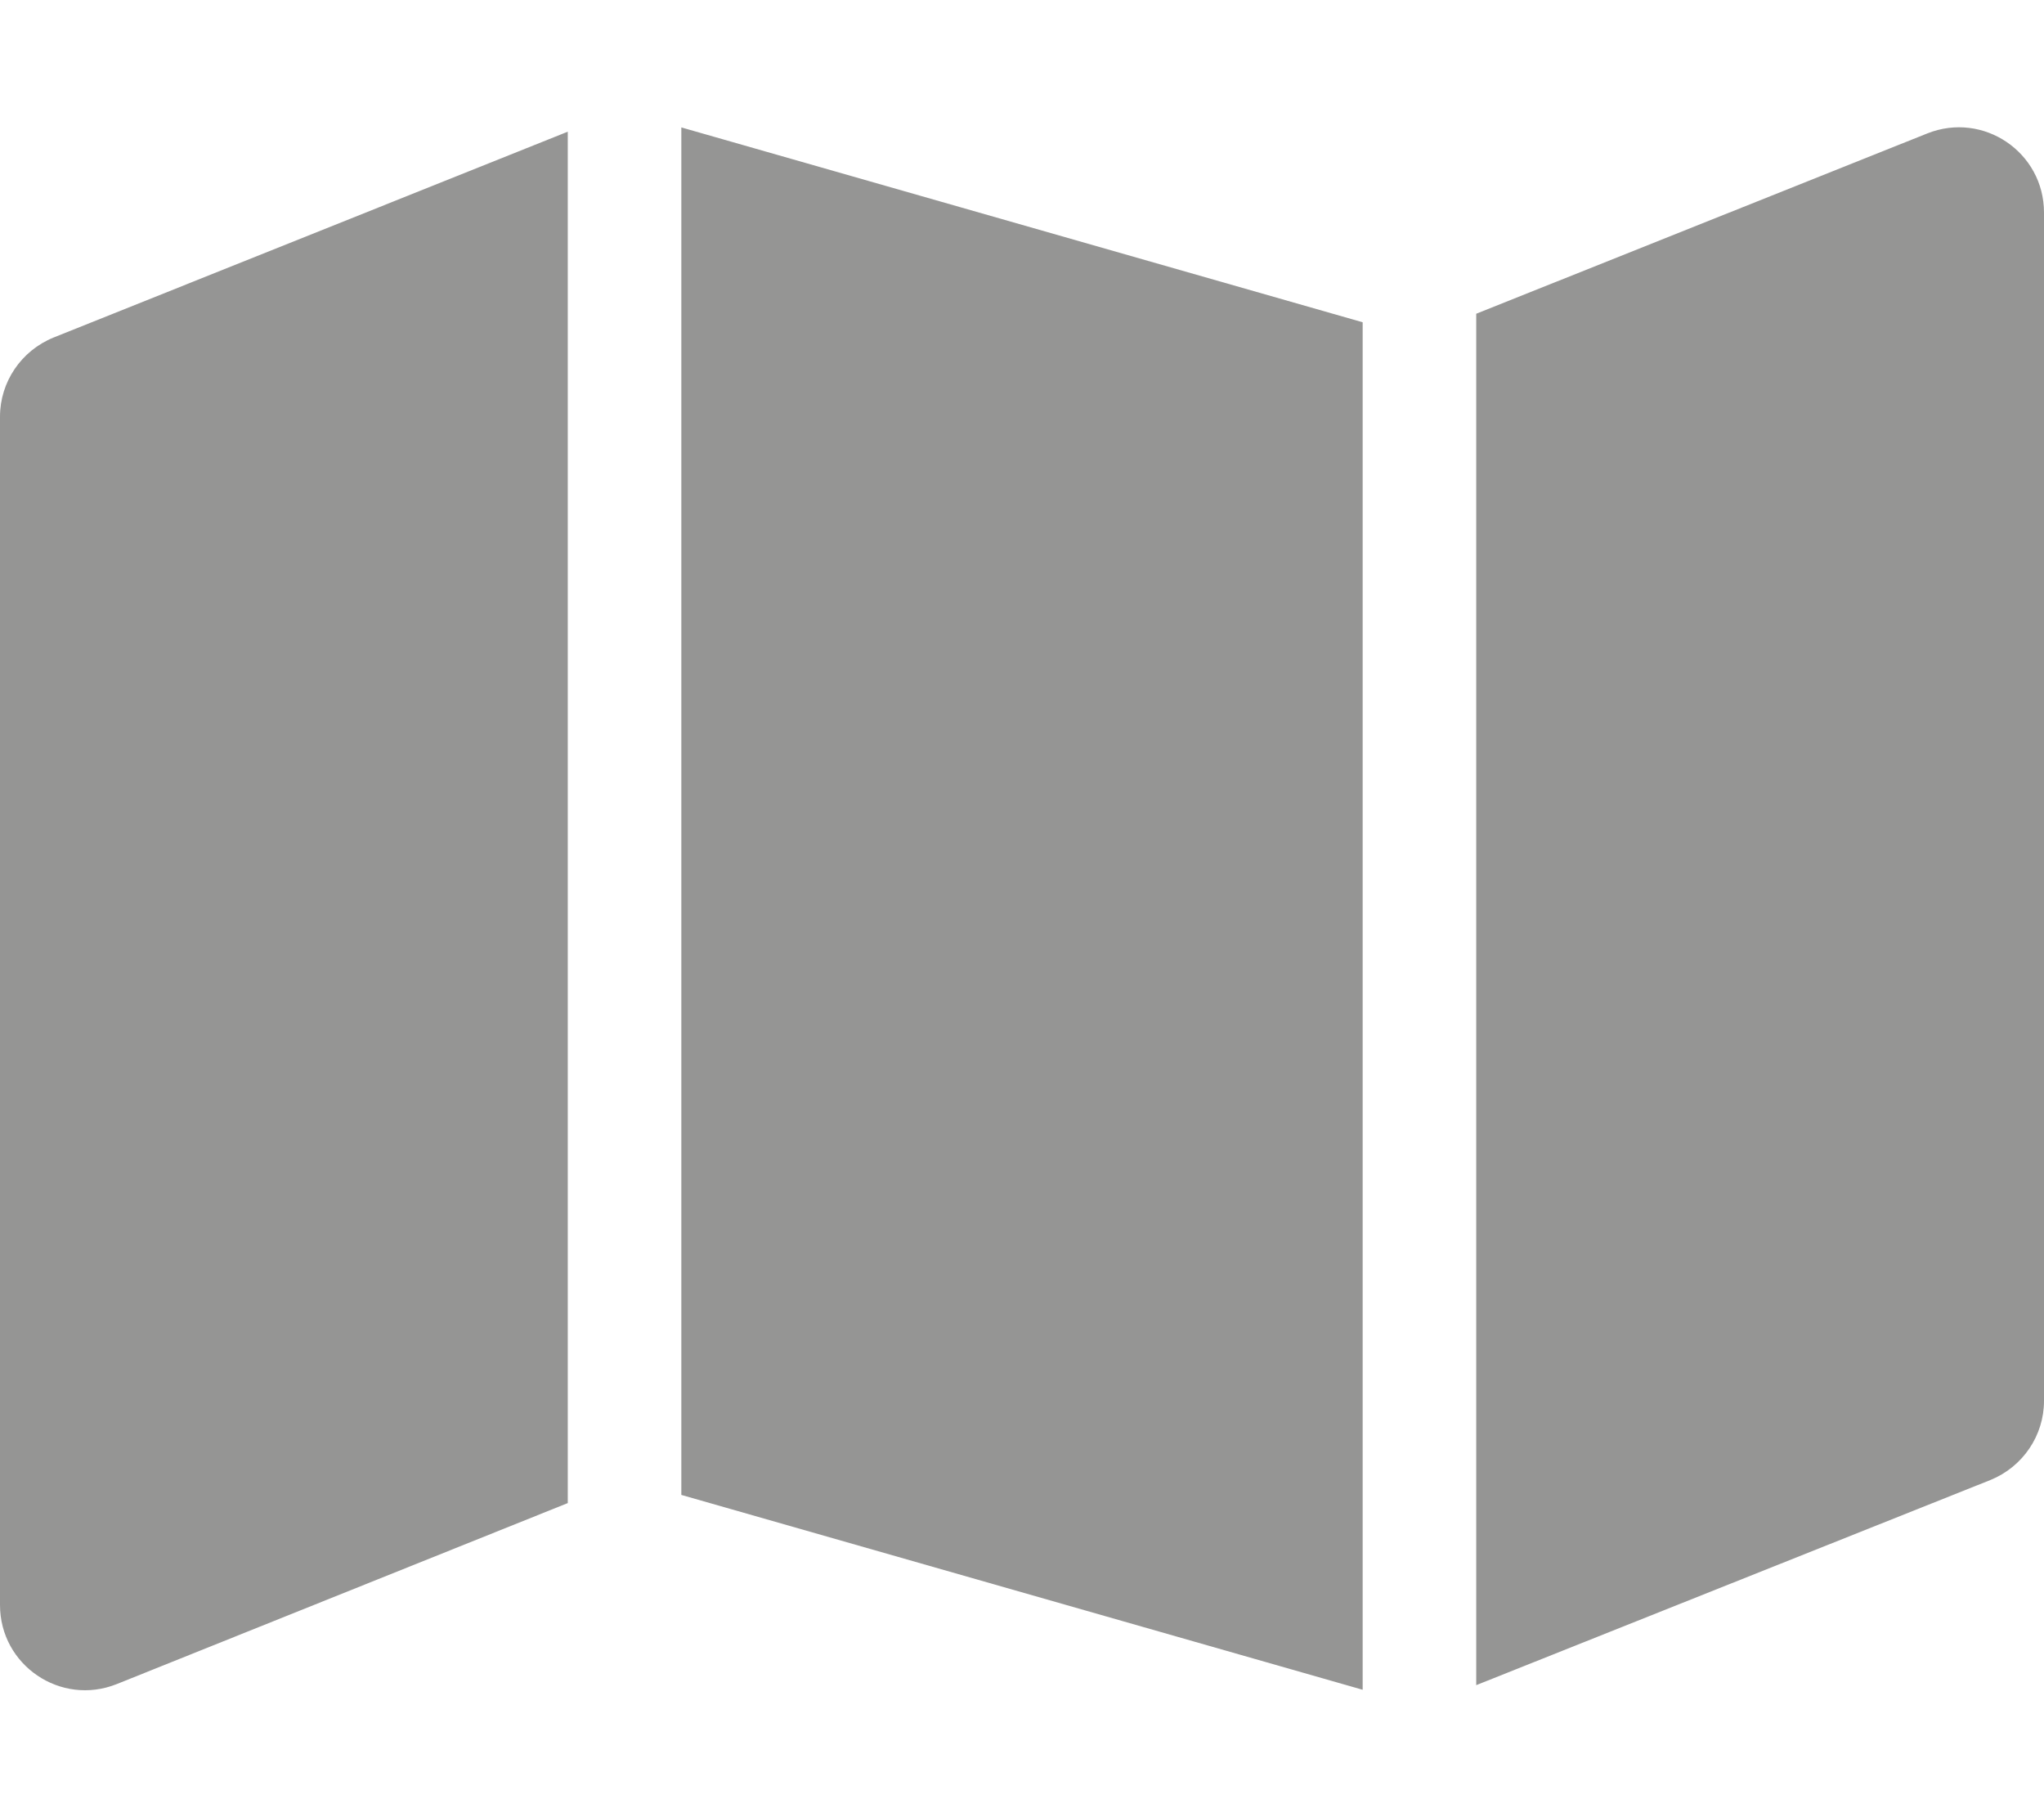 <?xml version="1.0" encoding="UTF-8"?> <!-- Generator: Adobe Illustrator 25.2.1, SVG Export Plug-In . SVG Version: 6.00 Build 0) --> <svg xmlns="http://www.w3.org/2000/svg" xmlns:xlink="http://www.w3.org/1999/xlink" version="1.1" id="Capa_1" x="0px" y="0px" viewBox="0 0 576 512" style="enable-background:new 0 0 576 512;" xml:space="preserve"> <style type="text/css"> .st0{fill:#959594;} </style> <path class="st0" d="M384,476.1l-192-54.9V35.9l192,54.9V476.1z M416,88.4l127.1-50.8c15.8-6.3,32.9,5.3,32.9,22.3v334.8 c0,9.8-6,18.6-15.1,22.3L416,474.8V88.4z M15.1,95.1l144.9-58v386.4L32.9,474.5C17.1,480.8,0,469.2,0,452.2V117.4 C0,107.6,6,98.8,15.1,95.1L15.1,95.1z"></path> </svg> 
